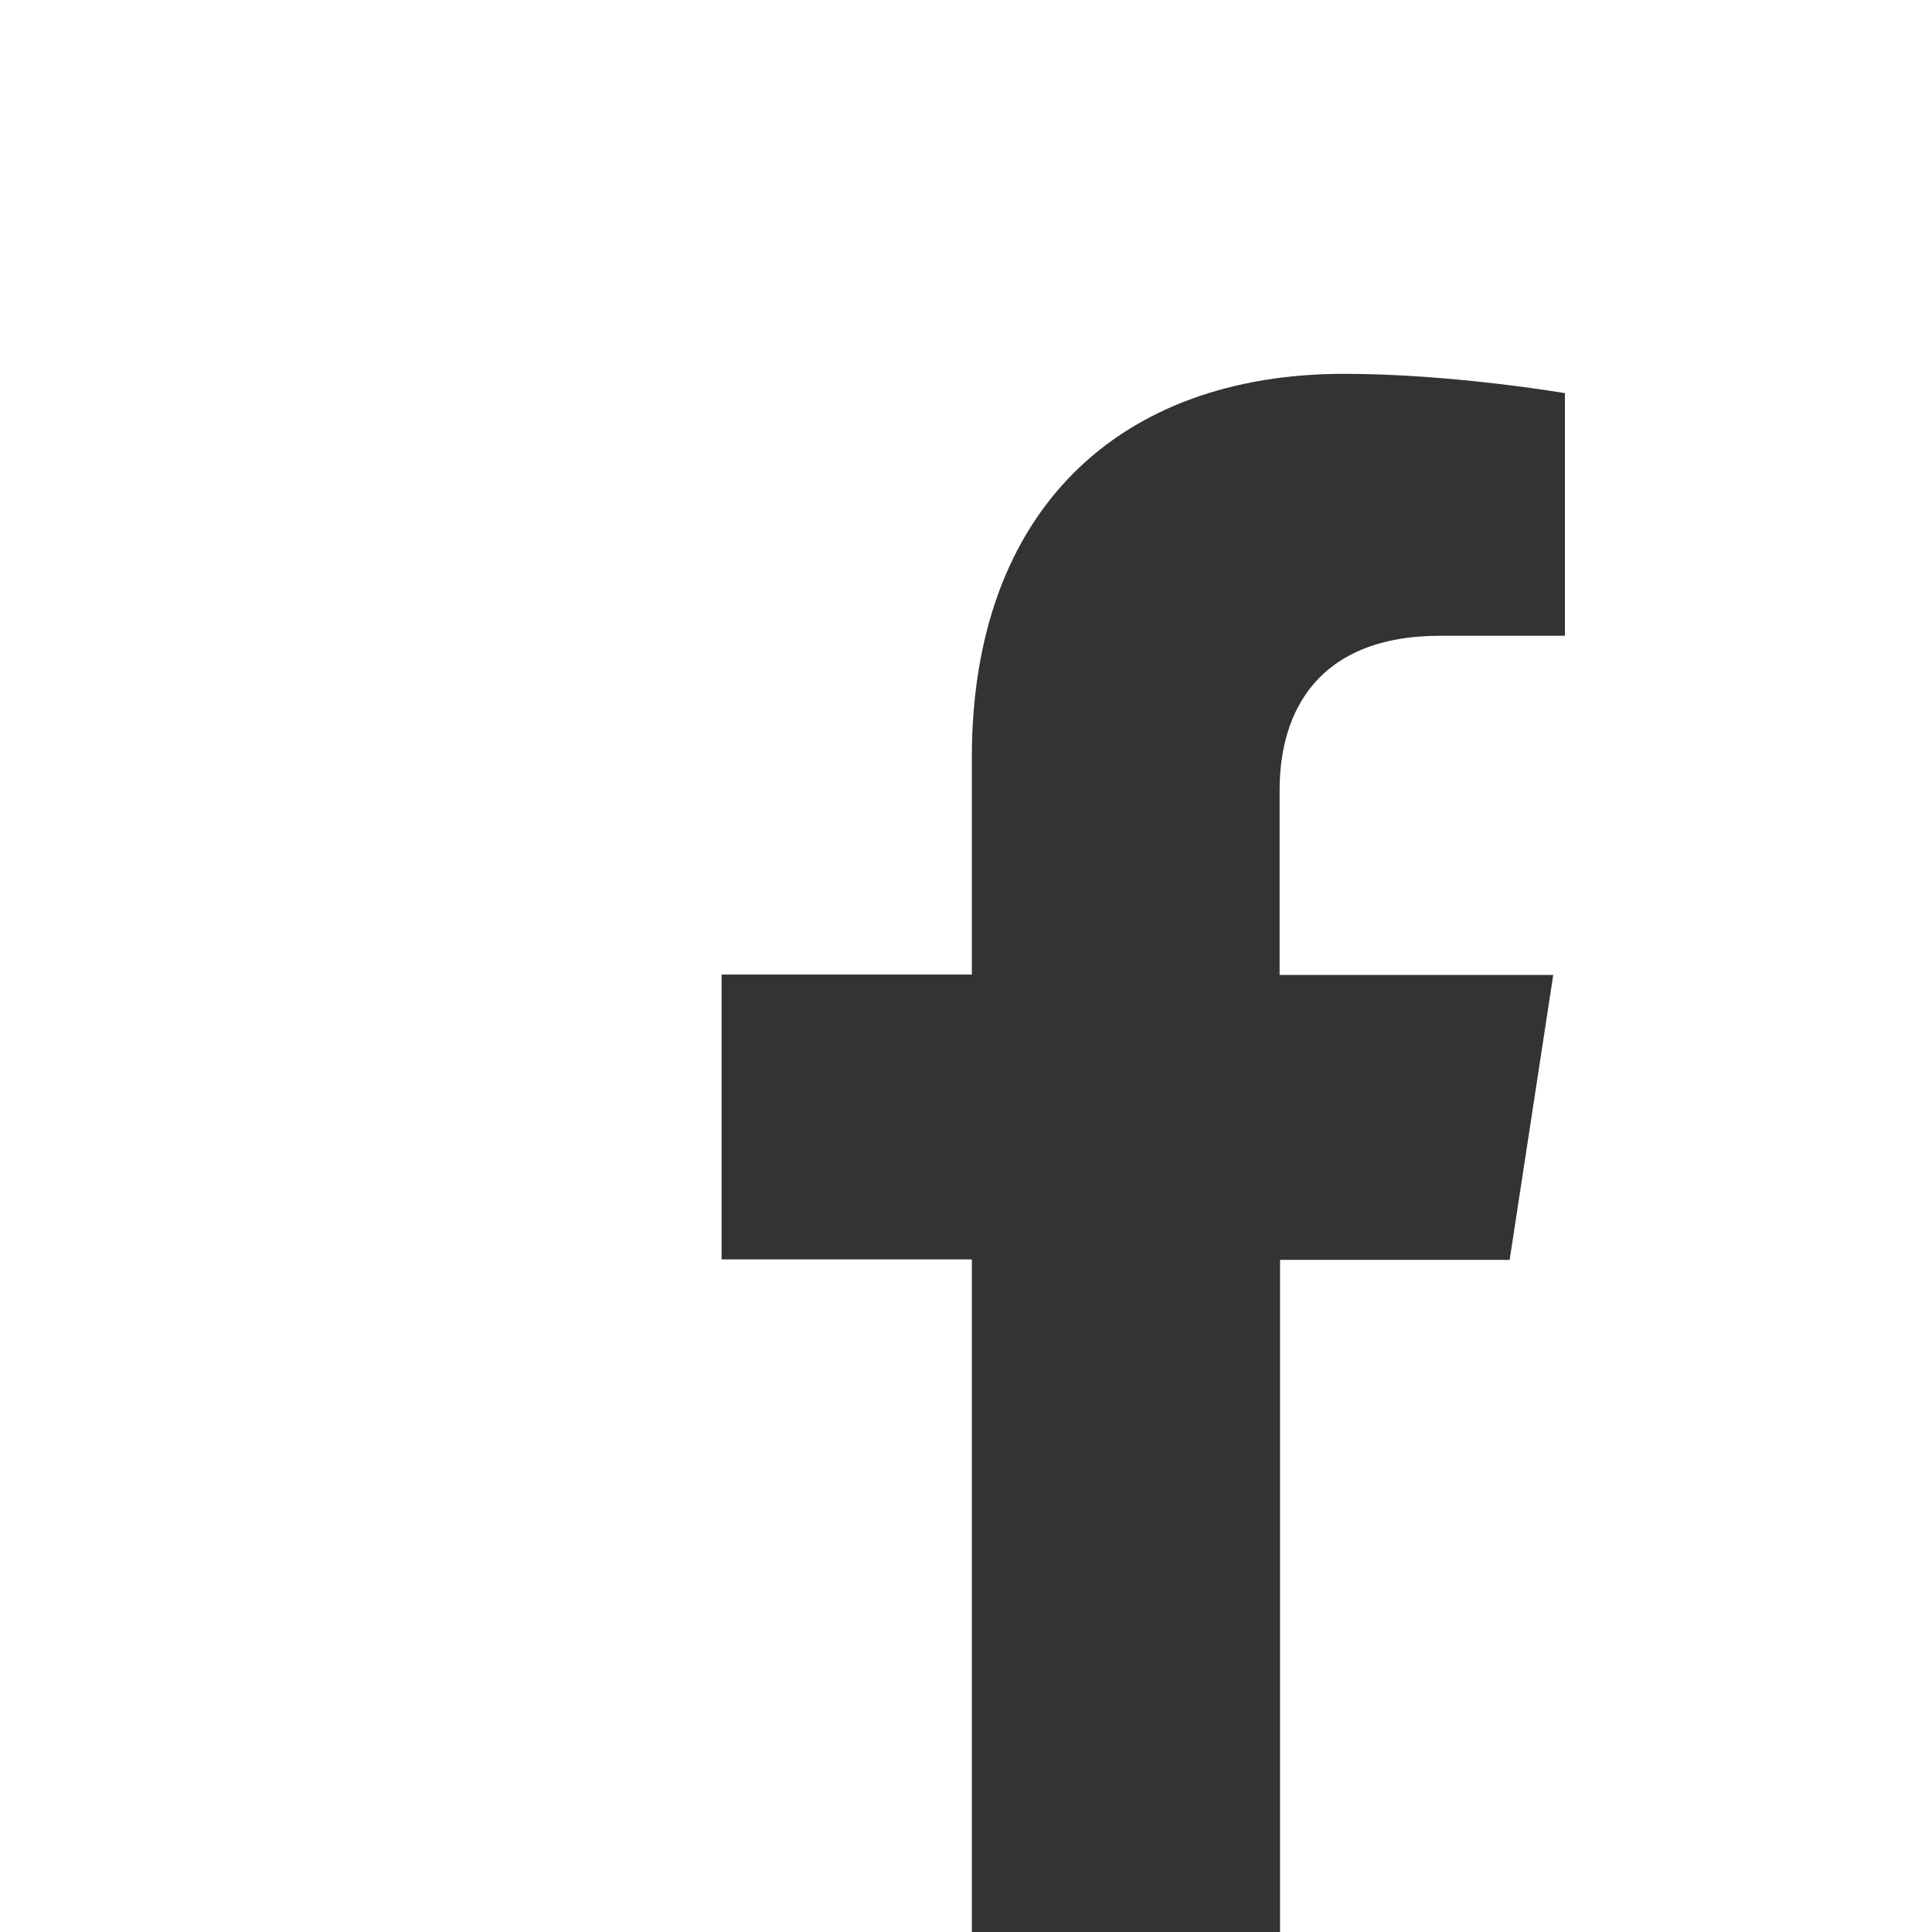 <?xml version="1.0" encoding="utf-8"?>
<!-- Generator: Adobe Illustrator 23.0.5, SVG Export Plug-In . SVG Version: 6.00 Build 0)  -->
<svg version="1.1" id="Capa_1" xmlns="http://www.w3.org/2000/svg" xmlns:xlink="http://www.w3.org/1999/xlink" x="0px" y="0px"
	 viewBox="0 0 43 43" style="enable-background:new 0 0 43 43;" xml:space="preserve">
<rect x="0" y="0" width="43" height="43" fill="#333333" stroke="none"/>
<style type="text/css">
	.st0{fill:#FFFFFF;}
</style>
<path class="st0" d="M-0.04-0.04v43.08h21.67V28.03h-5.57v-6.34h5.57v-4.83c0-5.5,3.28-8.54,8.29-8.54c2.4,0,4.91,0.43,4.91,0.43
	v5.4h-2.77c-2.73,0-3.58,1.69-3.58,3.43v4.12h6.09l-0.97,6.34h-5.11v15.01h14.56V-0.04H-0.04z"/>
</svg>
